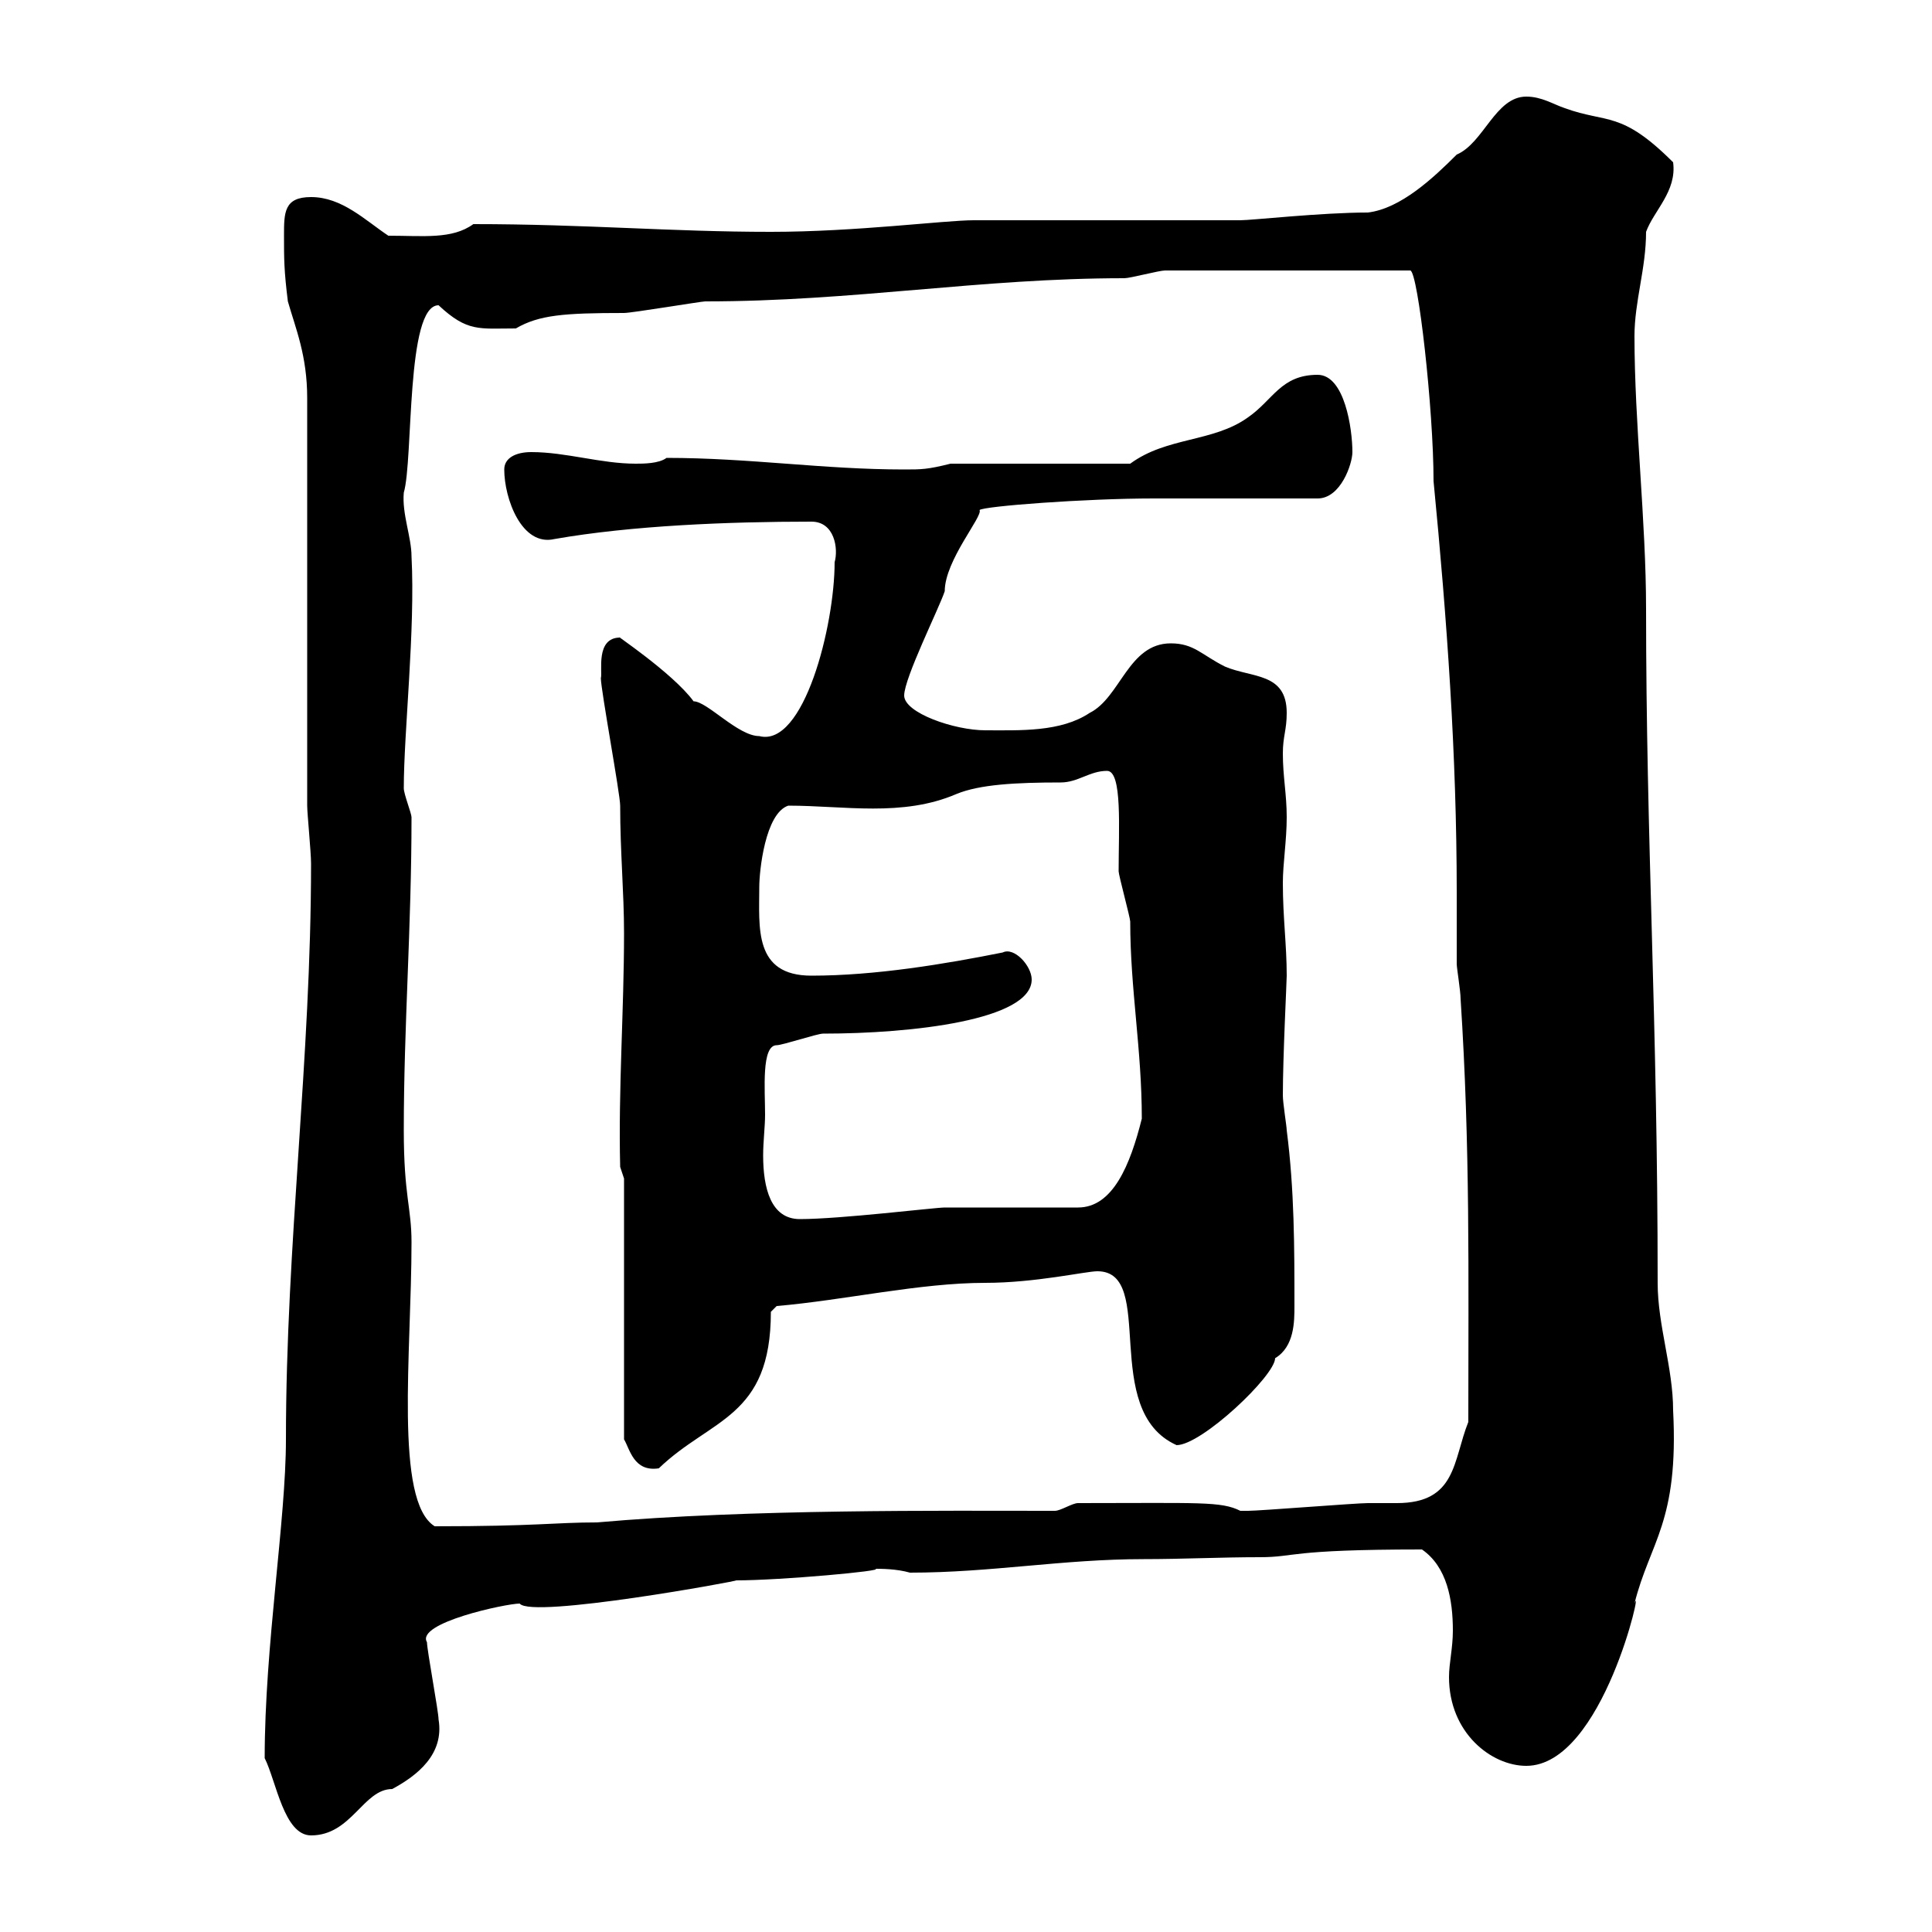 <svg xmlns="http://www.w3.org/2000/svg" xmlns:xlink="http://www.w3.org/1999/xlink" width="300" height="300"><path d="M41.10 273C42.90 276.60 44.10 285 48.30 285C54.60 285 56.40 277.80 60.90 277.80C64.80 275.70 69 272.40 68.10 267C68.10 265.80 66.30 256.20 66.30 255C64.50 252 78.60 249 80.70 249C82.50 251.40 115.20 245.40 114.30 245.40C121.20 245.40 137.70 243.90 135.90 243.60C136.80 243.60 139.20 243.60 141.30 244.20C153.90 244.20 165 242.10 177.60 242.10C183.60 242.10 189.60 241.80 195.60 241.80C201.30 241.80 199.80 240.60 220.80 240.60C224.70 243.30 225.60 248.40 225.60 253.20C225.60 255.90 225 258.30 225 260.40C225 269.10 231.60 274.20 237 274.20C249 274.20 255.30 244.80 253.80 249C256.20 239.40 260.70 236.40 259.80 219C259.80 212.40 257.40 205.80 257.40 199.20C257.40 158.40 255.60 130.50 255.60 94.50C255.60 81 253.80 65.70 253.80 52.20C253.80 46.80 255.60 41.70 255.60 36C256.80 32.70 260.40 29.70 259.80 25.20C251.70 17.10 249.60 19.20 243 16.80C241.20 16.20 239.40 15 237 15C232.20 15 230.40 22.20 226.20 24C222.60 27.60 217.50 32.40 212.40 33C205.20 33 194.40 34.20 192.60 34.20L151.20 34.20C146.70 34.20 132.90 36 119.70 36C104.10 36 90.90 34.80 73.50 34.80C70.20 37.20 65.70 36.60 60.30 36.60C56.70 34.20 53.10 30.60 48.30 30.60C44.10 30.60 44.10 33 44.10 36.60C44.10 40.20 44.10 42 44.70 46.80C45.90 51 47.70 55.20 47.70 61.80L47.70 125.10C47.70 126.30 48.30 132.30 48.30 134.10C48.30 164.40 44.40 193.20 44.40 223.50C44.40 236.10 41.10 255.60 41.10 273ZM62.70 175.50C62.70 159.30 63.90 144 63.90 126.90C63.90 126.30 62.70 123.30 62.70 122.40C62.70 113.70 64.50 97.80 63.90 86.40C63.90 83.40 62.40 79.80 62.70 76.50C64.20 71.40 63 47.40 68.10 47.40C72.60 51.60 74.40 51 80.10 51C83.70 48.90 87.60 48.60 96.90 48.60C98.10 48.60 108.90 46.80 109.50 46.80C132.60 46.80 152.10 43.20 174.60 43.20C175.50 43.20 180 42 180.90 42L219 42C220.20 42.30 222.60 63.60 222.60 74.70C224.70 96.30 226.20 117.30 226.20 138.60C226.20 142.20 226.20 146.10 226.20 149.70C226.20 150.30 226.80 153.90 226.80 155.10C228.30 178.20 228 197.40 228 220.80C225.60 226.80 226.20 233.40 216.90 233.40C215.10 233.40 213.60 233.40 212.40 233.40C210.60 233.40 195.60 234.60 193.80 234.60C193.80 234.60 193.80 234.60 192.60 234.60C189.60 233.10 186.30 233.40 167.40 233.40C166.50 233.40 164.70 234.60 163.80 234.60C146.40 234.60 116.40 234.30 92.70 236.40C86.10 236.40 83.40 237 67.50 237C61.20 233.10 63.90 210 63.90 192.90C63.90 187.50 62.70 185.70 62.70 175.50ZM96.90 183L96.90 223.50C97.80 225 98.40 228.60 102.30 228C110.40 220.20 119.70 220.20 119.70 203.70L120.60 202.80C131.10 201.90 142.80 199.20 153 199.20C160.80 199.20 168.60 197.40 170.40 197.40C179.70 197.40 170.70 219 182.70 224.40C186.60 224.40 198 213.60 198 210.90C201 209.10 201 205.20 201 202.80C201 193.80 201 184.80 199.80 175.50C199.80 174.90 199.20 171.30 199.20 170.10C199.20 164.10 199.80 152.40 199.80 151.50C199.80 146.70 199.20 142.50 199.20 137.10C199.20 134.10 199.80 130.50 199.80 126.90C199.80 123.30 199.20 120.60 199.20 117C199.20 114.30 199.80 113.40 199.80 110.70C199.80 104.40 194.40 105.30 190.20 103.50C186.60 101.70 185.40 99.90 181.80 99.90C175.20 99.90 174 108.30 169.20 110.70C164.70 113.70 158.40 113.40 153 113.40C148.20 113.40 140.40 110.70 140.40 108C140.40 105.30 145.80 94.50 146.70 91.80C146.70 87 152.70 80.10 152.10 79.20C152.70 78.60 168.60 77.40 179.10 77.40L204.60 77.40C208.20 77.40 210 72 210 70.20C210 66.60 208.80 58.20 204.60 58.20C198.90 58.20 197.70 62.10 193.80 64.80C188.40 68.70 181.20 67.80 175.50 72L147.60 72C144 72.90 143.10 72.90 140.40 72.90C127.80 72.90 116.40 71.10 103.50 71.10C102.30 72 99.90 72 98.70 72C93.30 72 87.90 70.20 82.50 70.20C80.10 70.20 78.30 71.10 78.30 72.90C78.30 77.40 81 84.90 86.10 83.70C98.10 81.60 113.10 81 126 81C129.60 81 130.20 85.20 129.60 87.30C129.60 97.20 124.80 116.10 117.90 114.30C114.60 114.30 109.80 108.90 107.70 108.90C104.40 104.40 94.80 98.10 96.30 99C92.40 99 93.60 104.40 93.30 105.30C93.30 107.10 96.30 123.30 96.30 125.10C96.30 132.30 96.90 138.60 96.90 144.90C96.90 156.90 96 169.20 96.30 181.20ZM118.80 173.10C118.80 169.20 118.20 162.30 120.60 162.30C121.50 162.30 126.90 160.50 127.80 160.50C141.60 160.50 160.20 158.40 160.20 152.10C160.20 150 157.50 147 155.70 147.90C146.70 149.70 135.90 151.50 126 151.50C117 151.50 117.90 144 117.90 137.70C117.90 135.30 118.80 126.30 122.40 125.10C131.10 125.10 140.10 126.90 148.50 123.30C152.10 121.80 157.80 121.50 164.70 121.50C167.40 121.50 169.20 119.70 171.90 119.70C174.30 119.70 173.70 128.70 173.70 135.30C173.70 135.90 175.50 142.50 175.50 143.10C175.50 153.60 177.30 162.90 177.30 173.70C175.50 180.90 172.80 187.50 167.40 187.50C165.60 187.50 148.50 187.50 146.70 187.50C145.20 187.50 130.50 189.30 124.20 189.30C119.70 189.30 118.50 184.50 118.50 179.40C118.50 177.30 118.80 174.90 118.80 173.10Z"/></svg>